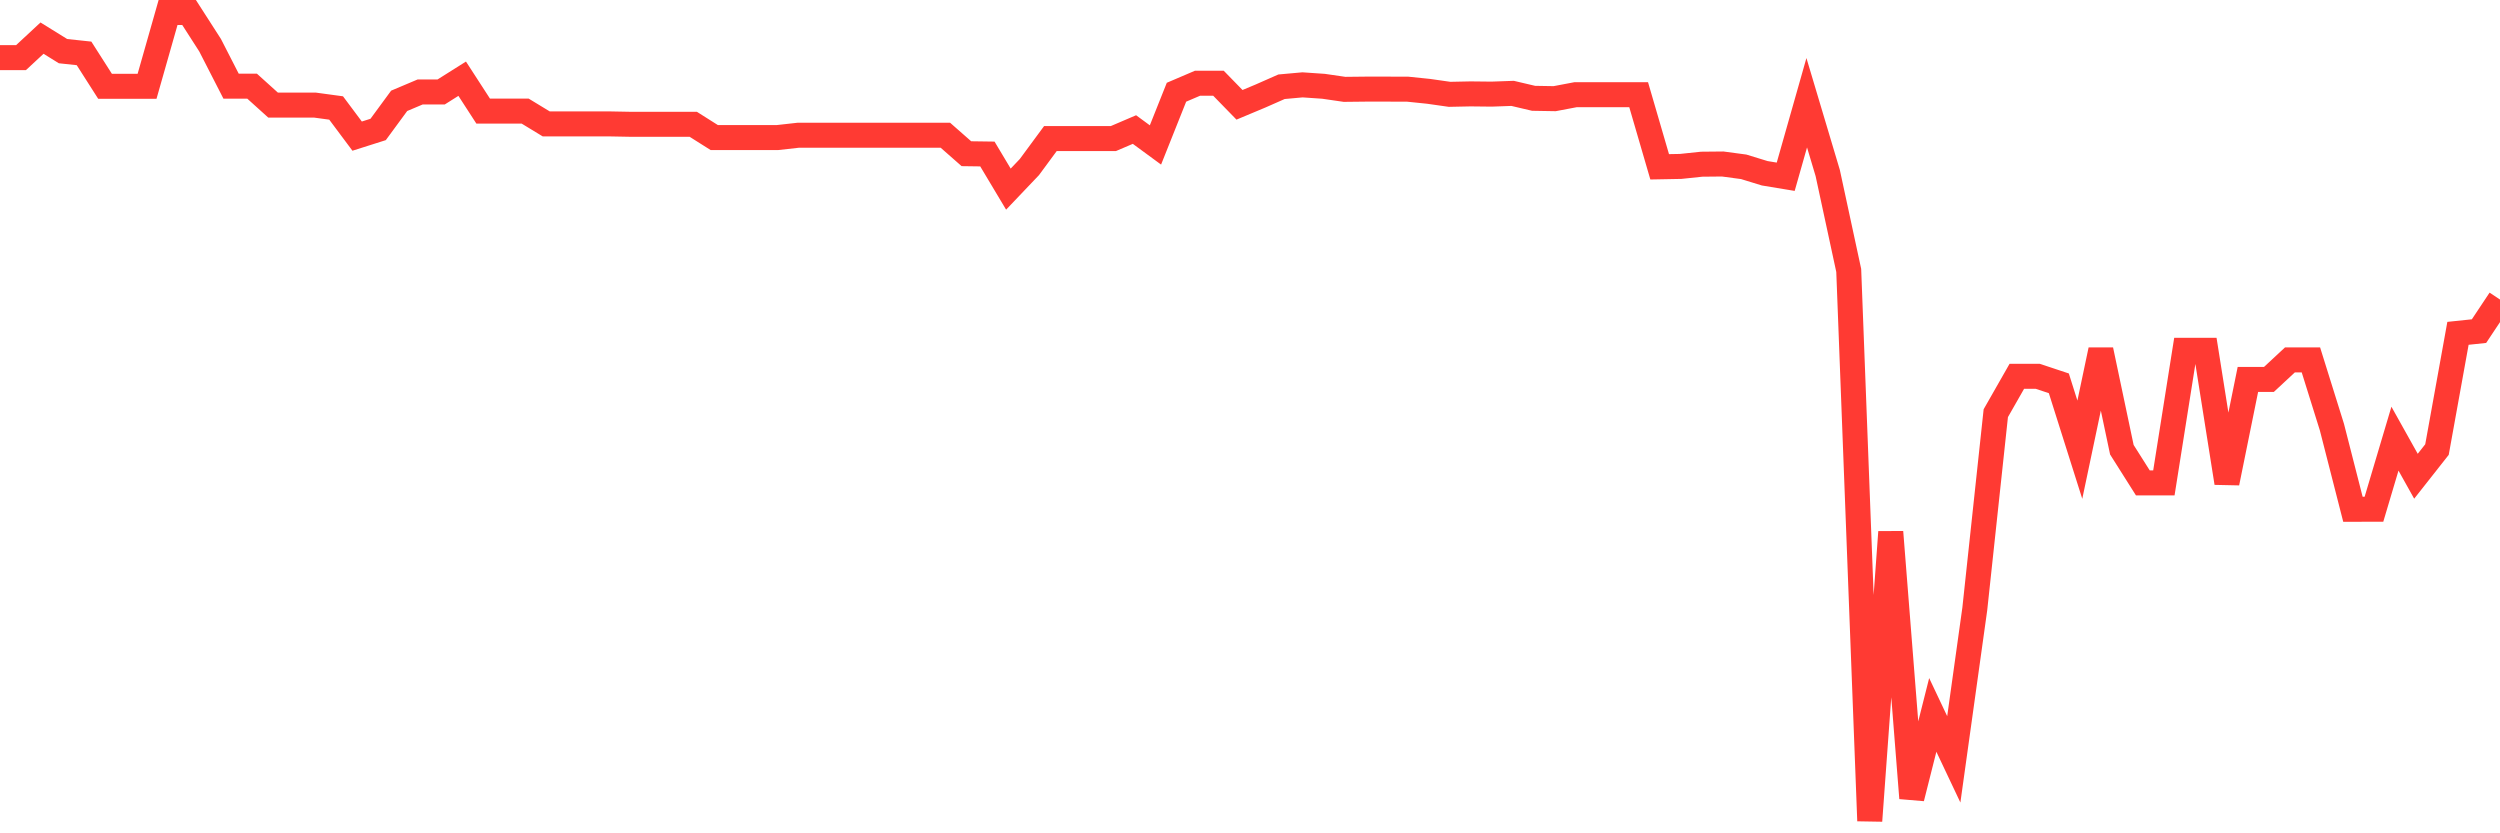 <svg
  xmlns="http://www.w3.org/2000/svg"
  xmlns:xlink="http://www.w3.org/1999/xlink"
  width="120"
  height="40"
  viewBox="0 0 120 40"
  preserveAspectRatio="none"
>
  <polyline
    points="0,2.767 1.008,2.767 2.017,1.83 3.025,2.455 4.034,2.563 5.042,4.142 6.05,4.142 7.059,4.142 8.067,0.6 9.076,0.6 10.084,2.169 11.092,4.136 12.101,4.136 13.109,5.046 14.118,5.046 15.126,5.046 16.134,5.183 17.143,6.534 18.151,6.214 19.16,4.84 20.168,4.414 21.176,4.414 22.185,3.778 23.193,5.334 24.202,5.334 25.21,5.334 26.218,5.947 27.227,5.947 28.235,5.947 29.244,5.947 30.252,5.966 31.261,5.966 32.269,5.966 33.277,5.966 34.286,6.604 35.294,6.604 36.303,6.604 37.311,6.604 38.319,6.491 39.328,6.491 40.336,6.491 41.345,6.491 42.353,6.491 43.361,6.491 44.37,6.491 45.378,6.491 46.387,7.378 47.395,7.392 48.403,9.078 49.412,8.018 50.42,6.65 51.429,6.65 52.437,6.65 53.445,6.65 54.454,6.218 55.462,6.958 56.471,4.427 57.479,3.996 58.487,3.996 59.496,5.031 60.504,4.609 61.513,4.164 62.521,4.073 63.529,4.142 64.538,4.289 65.546,4.278 66.555,4.278 67.563,4.28 68.571,4.384 69.58,4.528 70.588,4.507 71.597,4.518 72.605,4.482 73.613,4.719 74.622,4.736 75.63,4.545 76.639,4.545 77.647,4.545 78.655,4.545 79.664,8.007 80.672,7.988 81.681,7.882 82.689,7.872 83.697,8.007 84.706,8.317 85.714,8.484 86.723,4.931 87.731,8.306 88.739,12.981 89.748,39.4 90.756,25.535 91.765,38.31 92.773,34.316 93.782,36.449 94.79,29.228 95.798,19.833 96.807,18.064 97.815,18.064 98.824,18.399 99.832,21.586 100.84,16.799 101.849,21.586 102.857,23.18 103.866,23.18 104.874,16.816 105.882,16.816 106.891,23.18 107.899,18.213 108.908,18.213 109.916,17.276 110.924,17.276 111.933,20.505 112.941,24.446 113.95,24.443 114.958,21.056 115.966,22.86 116.975,21.579 117.983,16 118.992,15.894 120,14.378"
    fill="none"
    stroke="#ff3a33"
    stroke-width="1.2"
  >
  </polyline>
</svg>